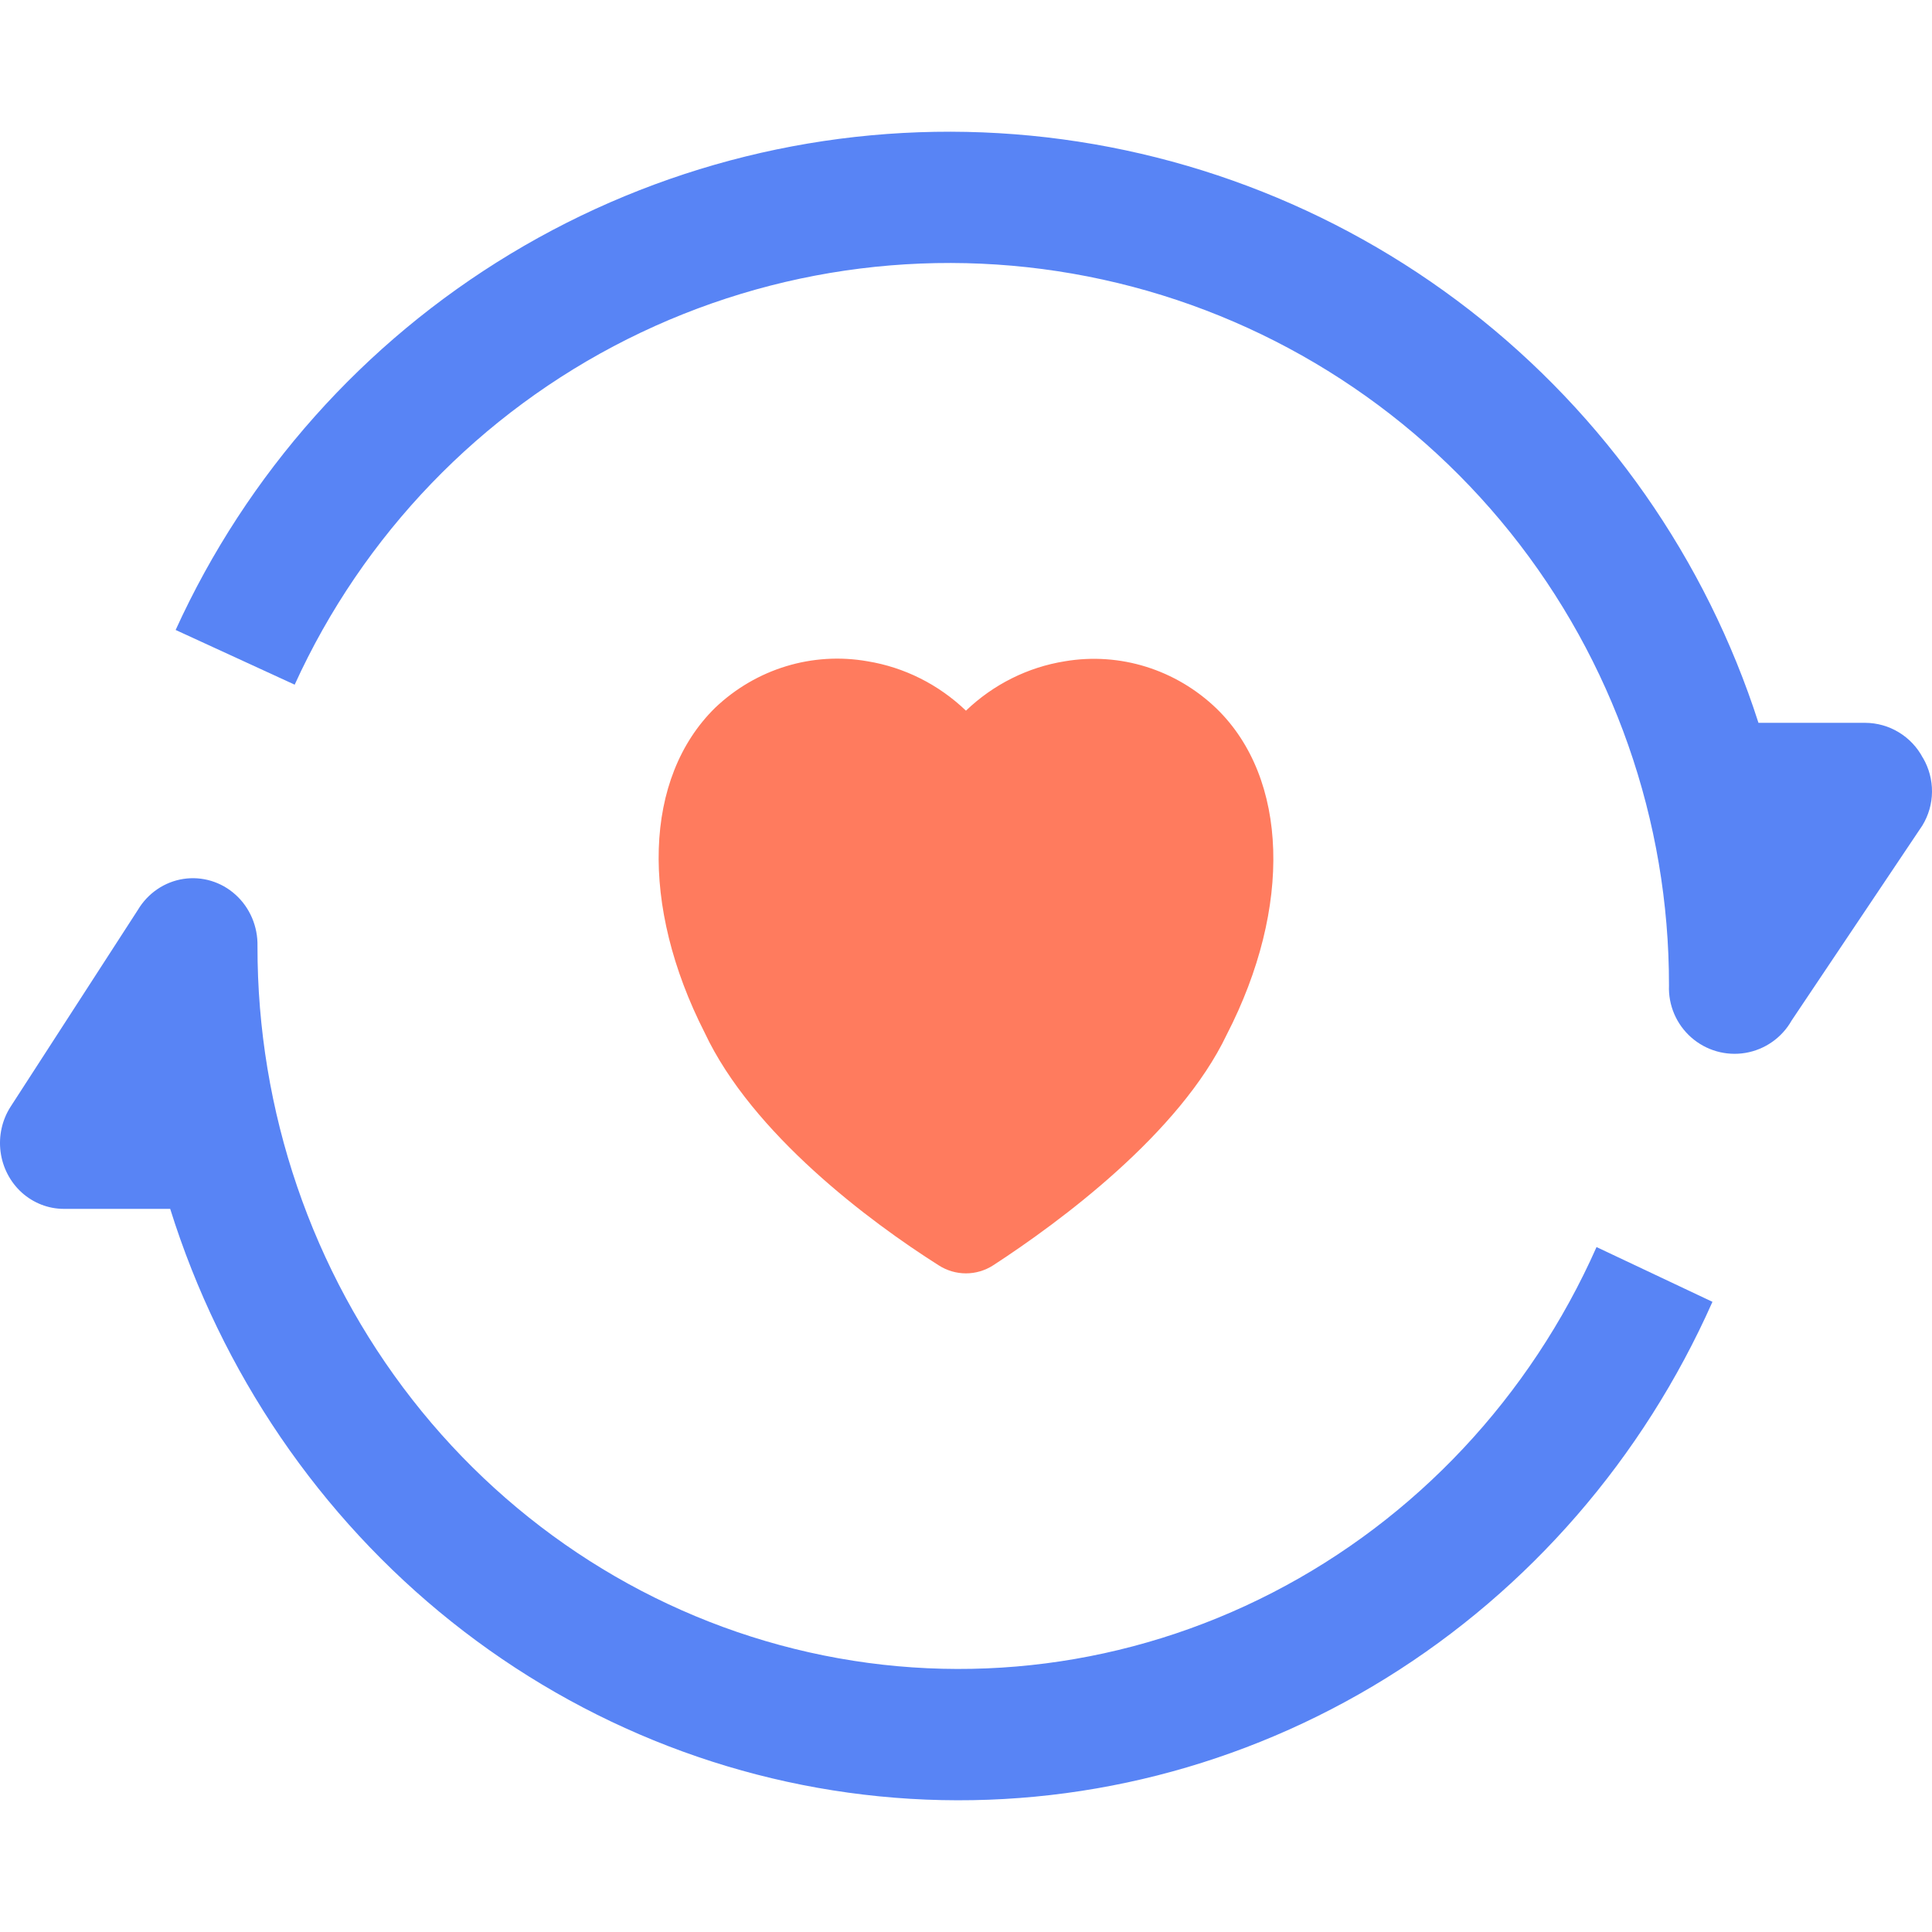 <?xml version="1.0" encoding="UTF-8"?> <svg xmlns="http://www.w3.org/2000/svg" width="44" height="44" viewBox="0 0 44 44" fill="none"><g clip-path="url(#clip0_1_174)"><g clip-path="url(#clip1_1_174)"><path d="M21.375 28.815C21.562 28.936 21.778 29 21.999 29C22.219 29 22.435 28.936 22.622 28.815C24.142 27.825 26.866 25.812 27.938 23.563C29.437 20.65 29.338 17.726 27.709 16.14C26.783 15.247 25.505 14.848 24.252 15.06C23.408 15.195 22.623 15.587 21.999 16.185C21.377 15.589 20.596 15.197 19.756 15.06C18.503 14.84 17.222 15.23 16.289 16.117C14.659 17.715 14.571 20.616 16.048 23.518C17.131 25.824 19.811 27.825 21.375 28.815Z" fill="#FF7B5E"></path><path d="M36.36 28.401C34.845 31.816 32.24 34.594 28.977 36.273C25.715 37.953 21.992 38.432 18.428 37.631C14.864 36.831 11.674 34.798 9.388 31.872C7.102 28.946 5.859 25.303 5.864 21.548C5.874 21.102 5.692 20.673 5.366 20.378C5.041 20.083 4.605 19.951 4.176 20.017C3.747 20.083 3.368 20.341 3.141 20.721L0.241 25.205C0.047 25.507 -0.034 25.872 0.013 26.232C0.06 26.591 0.232 26.921 0.496 27.16C0.761 27.398 1.101 27.531 1.453 27.531H3.876C5.043 31.259 7.277 34.537 10.285 36.935C13.294 39.333 16.936 40.738 20.734 40.967C24.533 41.196 28.31 40.237 31.569 38.217C34.828 36.197 37.419 33.21 39 29.648L36.36 28.401Z" fill="#5884F5"></path><path d="M43.792 17.26C43.666 17.02 43.477 16.819 43.246 16.679C43.015 16.538 42.75 16.463 42.479 16.462H40.048C38.851 12.736 36.558 9.46 33.47 7.063C30.383 4.667 26.644 3.262 22.747 3.033C18.848 2.804 14.972 3.762 11.627 5.781C8.281 7.8 5.622 10.786 4 14.347L6.711 15.593C8.266 12.18 10.94 9.403 14.288 7.724C17.637 6.046 21.457 5.567 25.115 6.367C28.773 7.167 32.047 9.199 34.393 12.123C36.739 15.048 38.015 18.689 38.01 22.442C37.992 22.893 38.178 23.328 38.516 23.626C38.854 23.924 39.307 24.054 39.752 23.979C40.195 23.904 40.582 23.633 40.804 23.24L43.78 18.801C43.922 18.569 43.998 18.304 44 18.033C44.002 17.761 43.931 17.494 43.794 17.26L43.792 17.26Z" fill="#5884F5"></path></g></g><defs><clipPath id="clip0_1_174"><rect width="44" height="44" fill="white"></rect></clipPath><clipPath id="clip1_1_174"><rect width="44" height="44" fill="white"></rect></clipPath></defs></svg> 